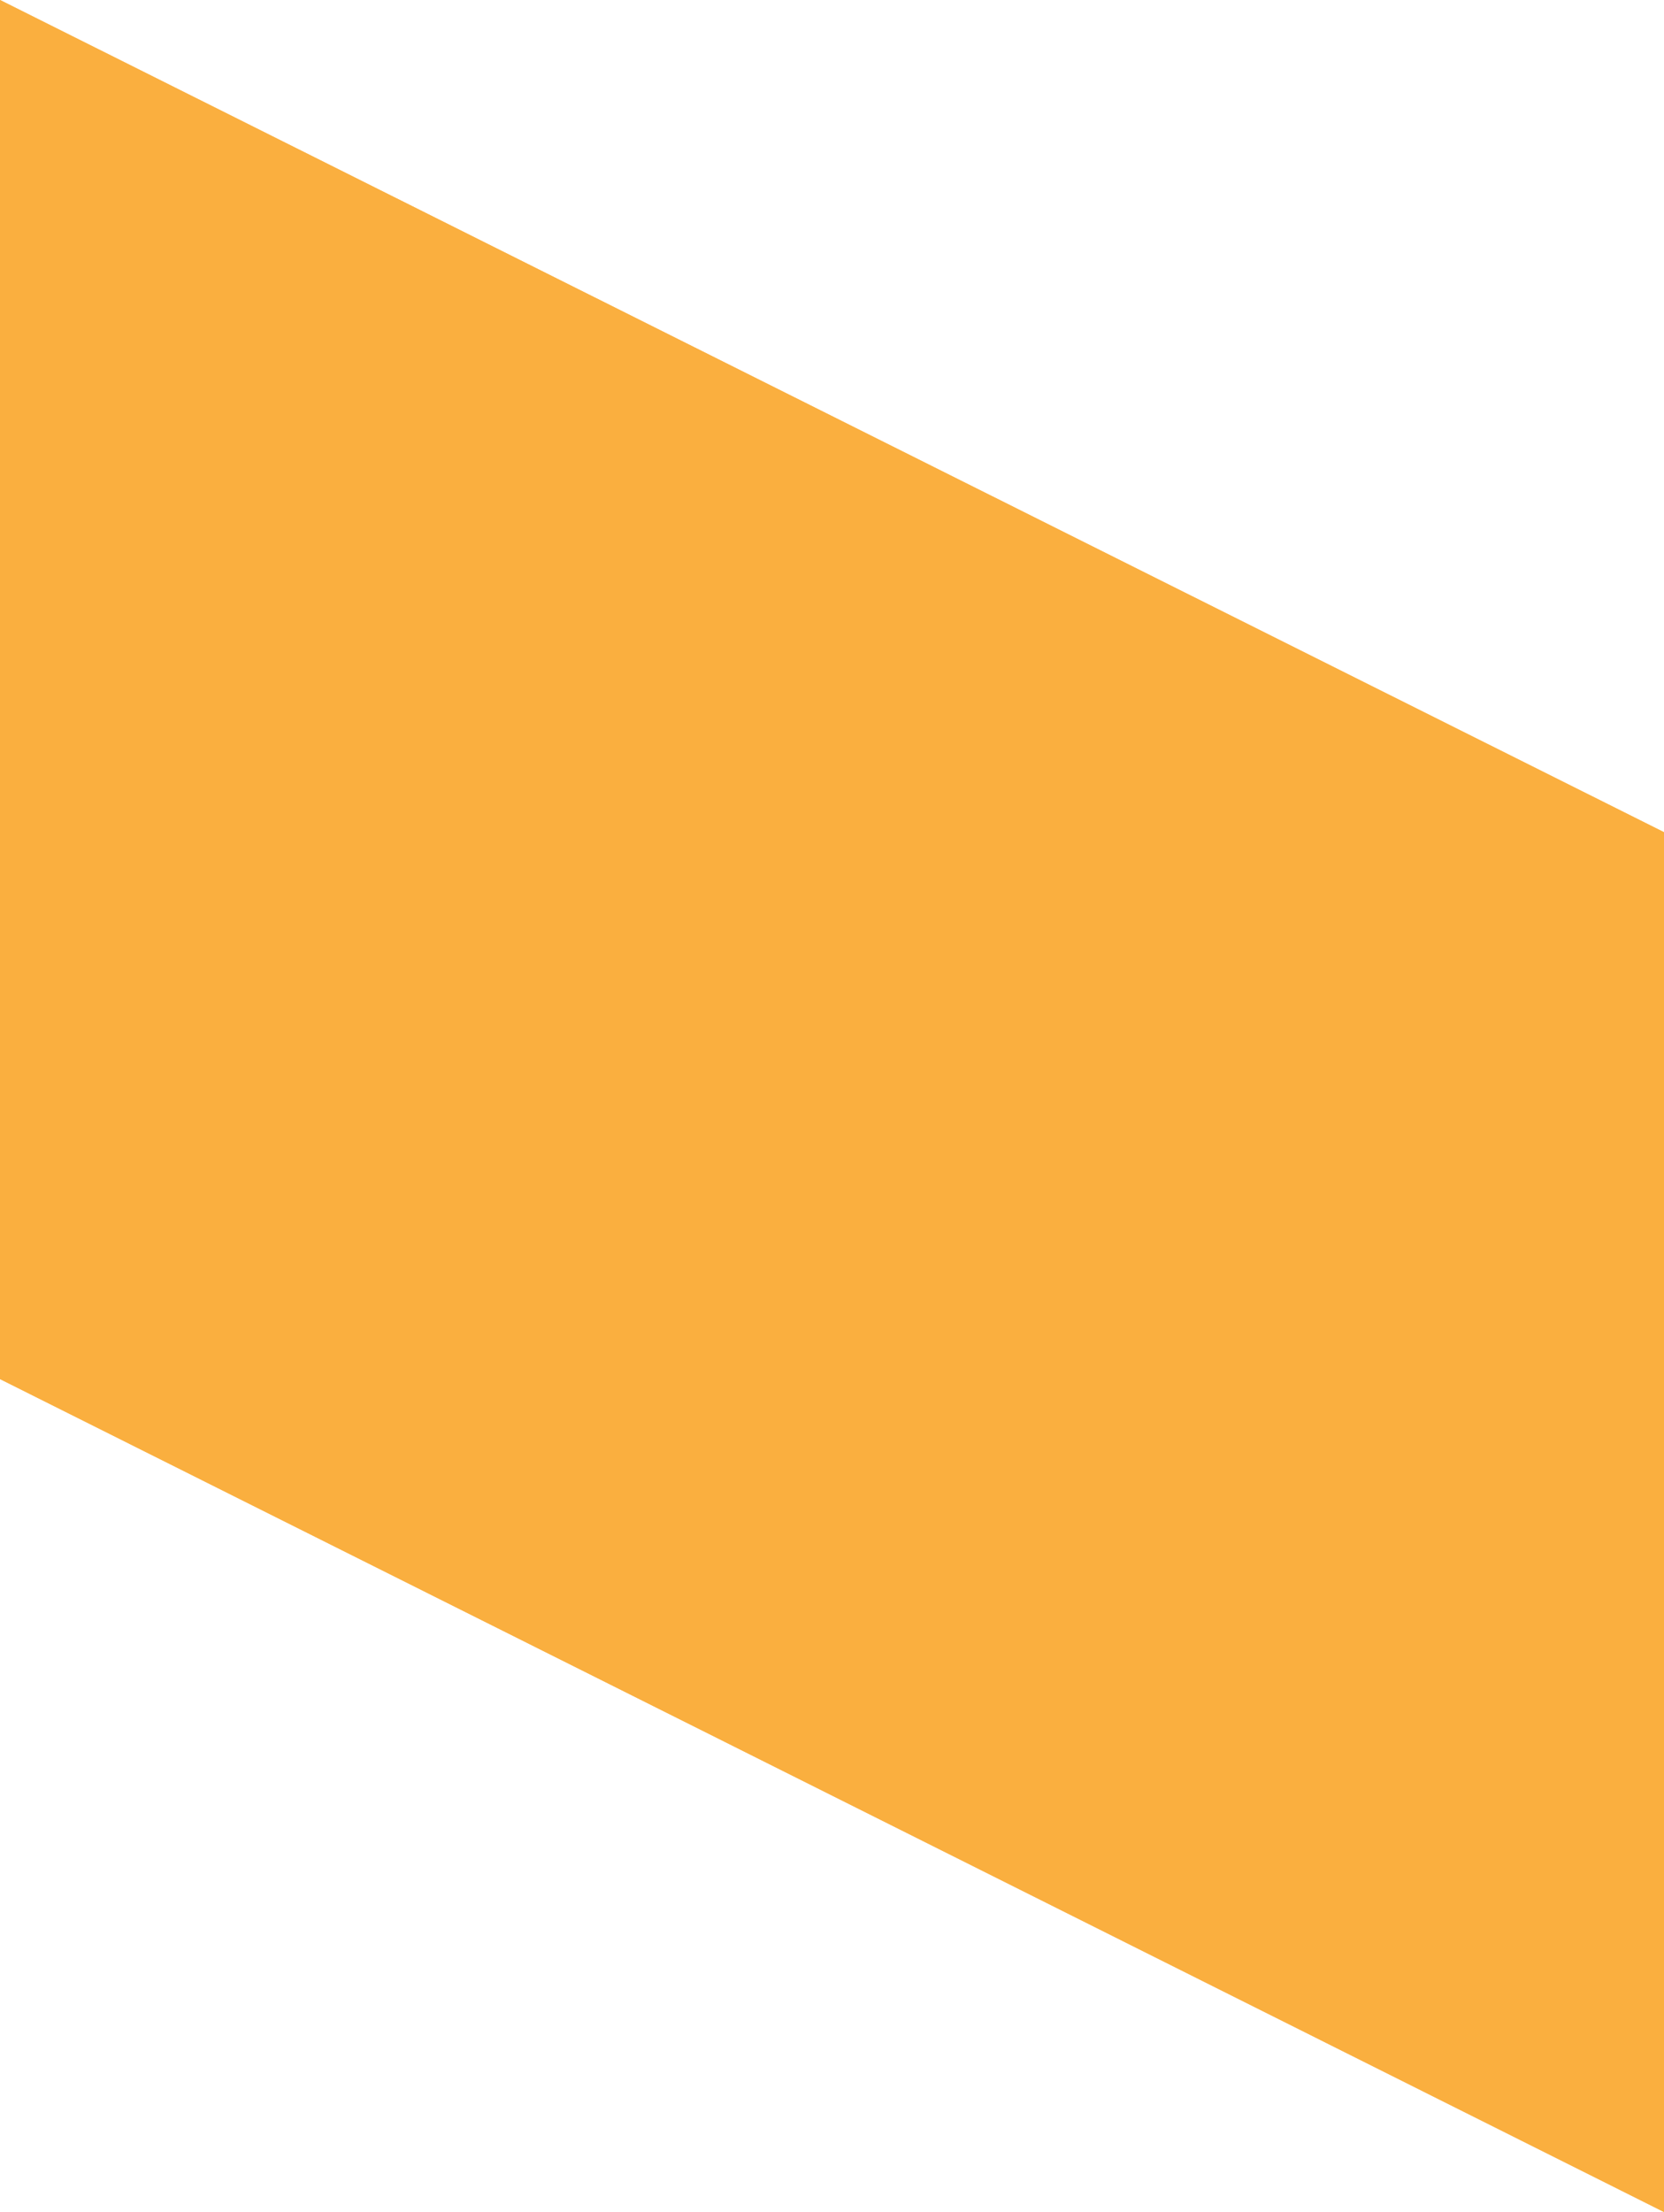 <svg xmlns="http://www.w3.org/2000/svg" viewBox="0 0 423.83 563.03"><defs><style>.cls-1{isolation:isolate;}.cls-2{mix-blend-mode:soft-light;}.cls-3{fill:#faaf3f;}</style></defs><g class="cls-1"><g id="Layer_2" data-name="Layer 2"><g id="Layer_1-2" data-name="Layer 1"><g class="cls-2"><path class="cls-3" d="M0,0V351L423.83,563V211.82Z"/><polygon class="cls-3" points="0 0 0 351.02 423.83 563.03 423.83 211.82 0 0"/></g></g></g></g></svg>